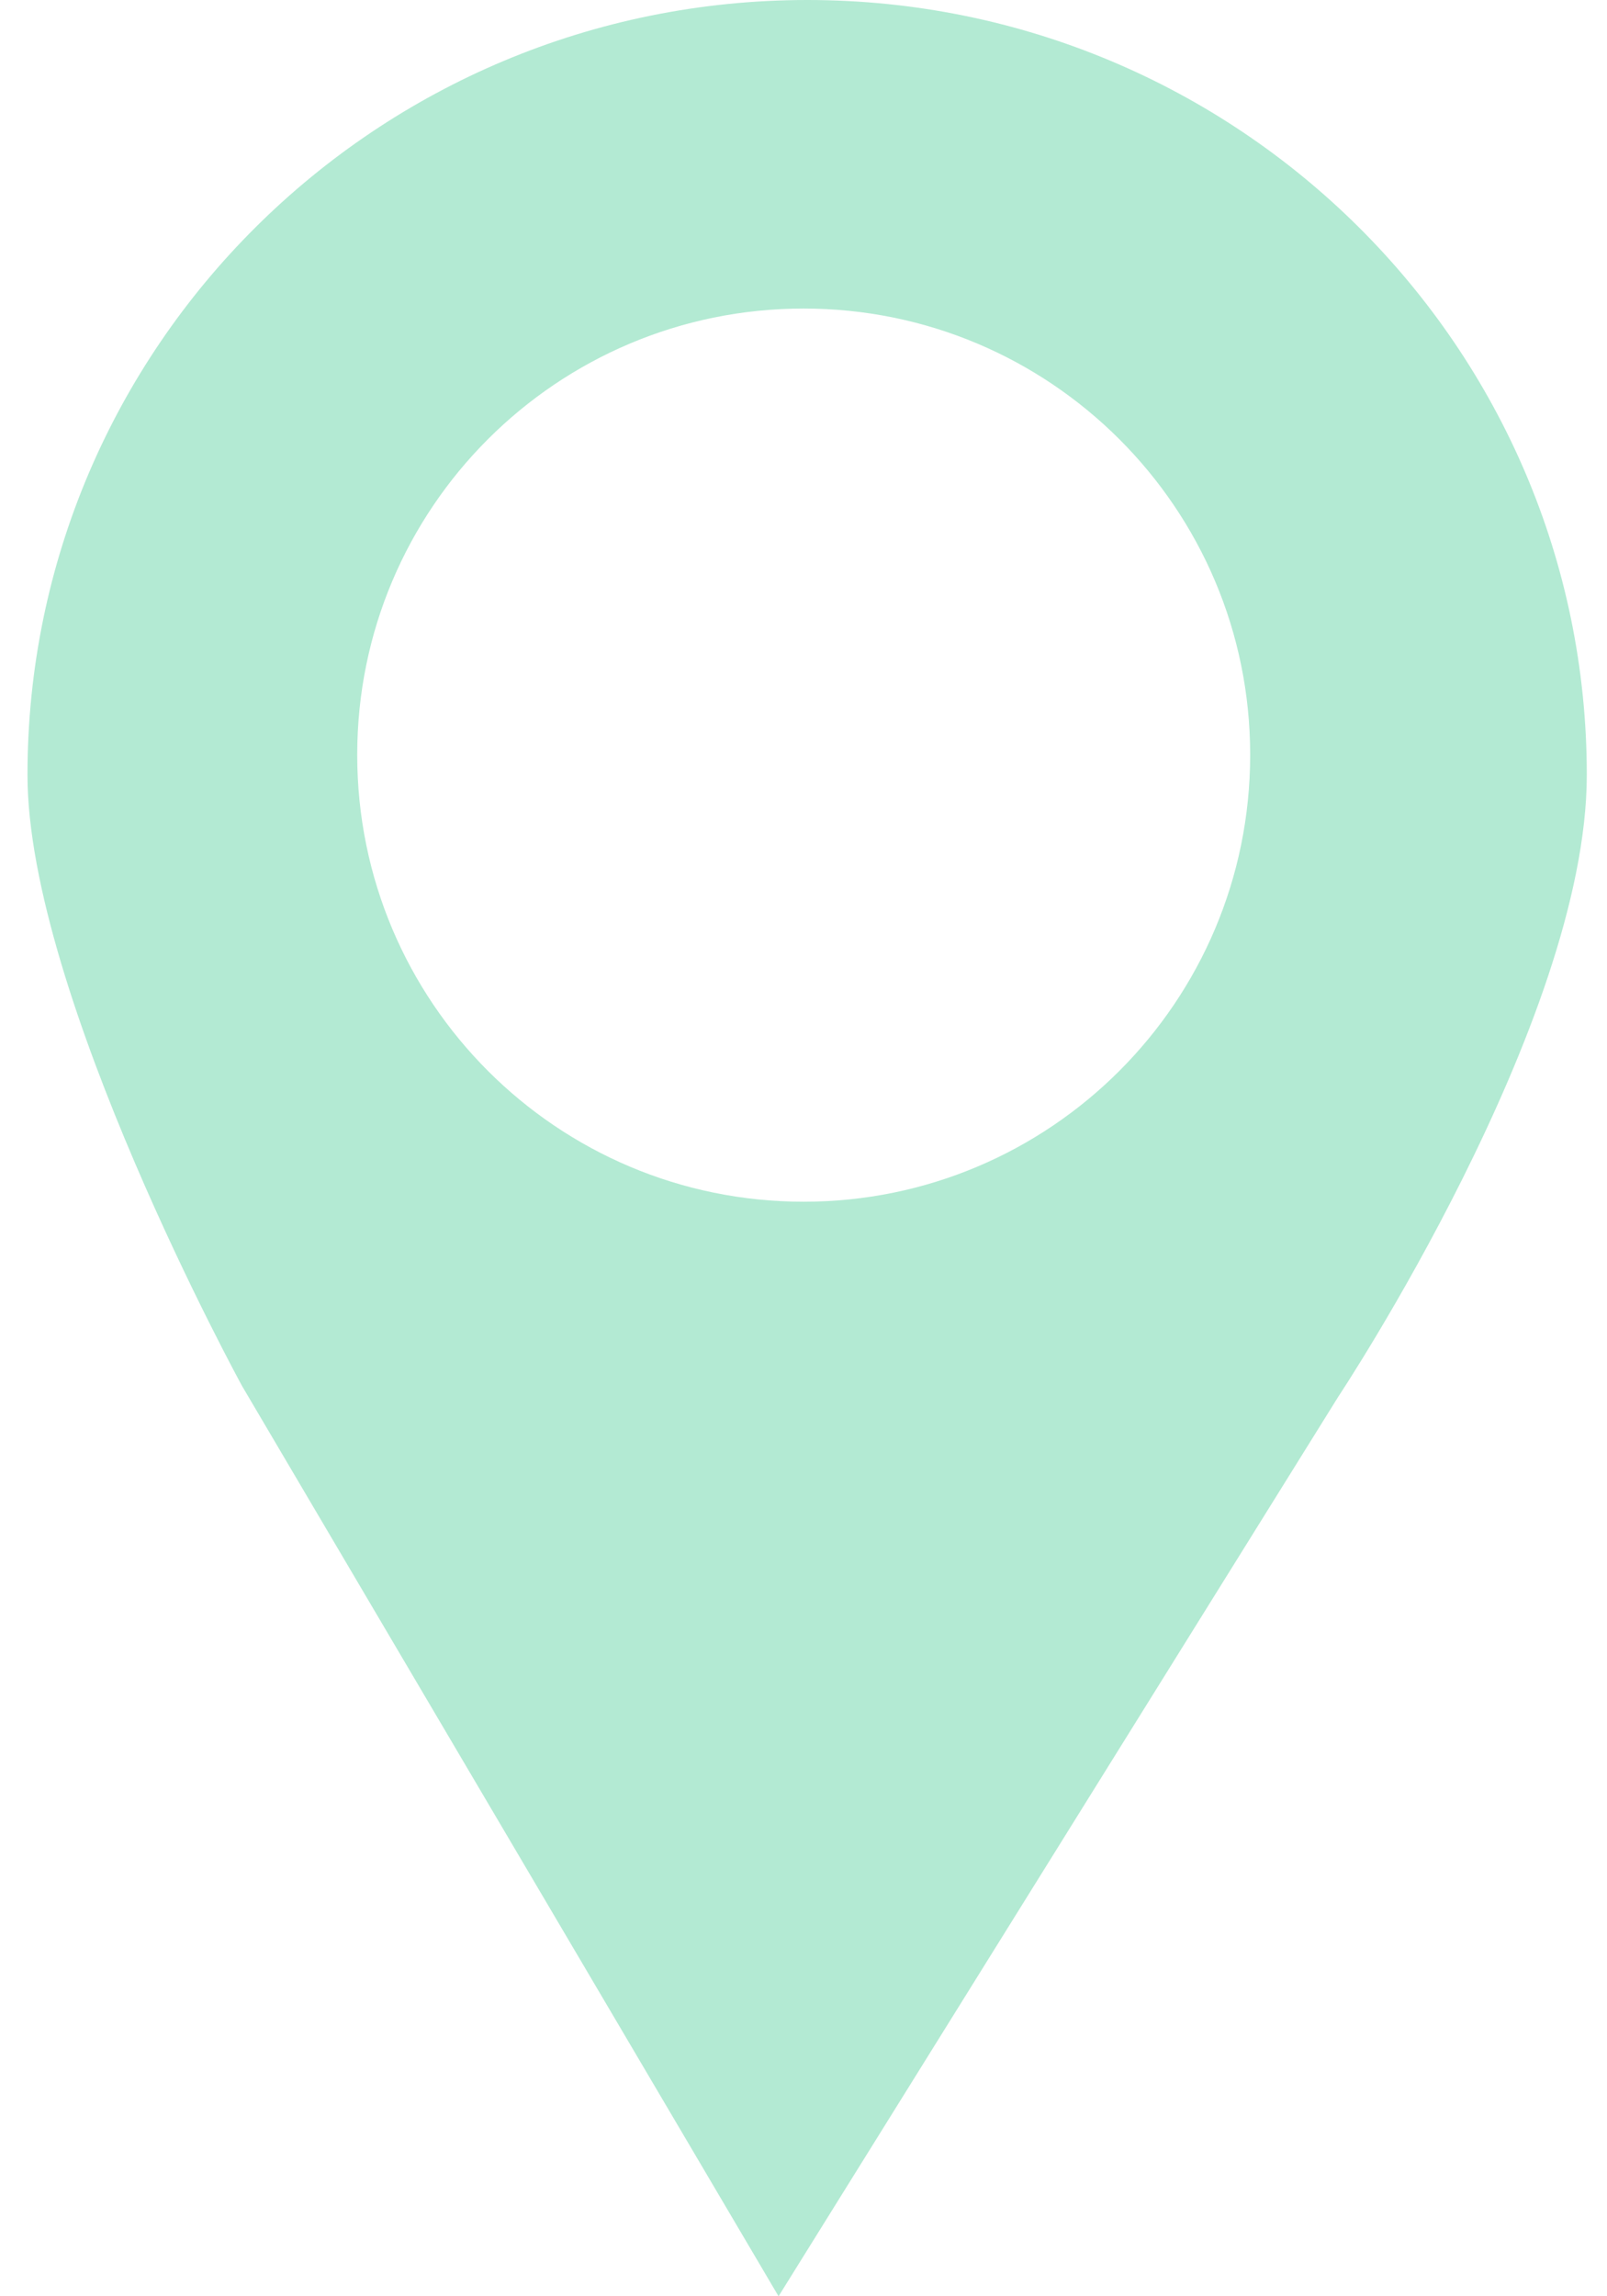 <?xml version="1.0" encoding="UTF-8"?>
<svg width="21px" height="30px" viewBox="0 0 21 30" version="1.1" xmlns="http://www.w3.org/2000/svg" xmlns:xlink="http://www.w3.org/1999/xlink">
    <!-- Generator: Sketch 40.3 (33839) - http://www.bohemiancoding.com/sketch -->
    <title>03-icon_city</title>
    <desc>Created with Sketch.</desc>
    <defs></defs>
    <g id="Main" stroke="none" stroke-width="1" fill="none" fill-rule="evenodd">
        <g id="Ecodvor-1440" transform="translate(-395, -1406)" fill="#B3EAD3">
            <g id="Group-77" transform="translate(152, 1323)">
                <g id="Group-33" transform="translate(0, 58)">
                    <g id="03-icon_city" transform="translate(243, 25)">
                        <path d="M10.55,0 C4.922,0 0.359,4.532 0.359,10.124 C0.359,12.984 3.164,18.109 3.164,18.109 L10.174,30 L17.488,18.248 C17.488,18.248 20.736,13.358 20.736,10.124 C20.737,4.532 16.175,0 10.55,0 Z M10.502,15.7 C7.279,15.7 4.668,13.089 4.668,9.862 C4.668,6.64 7.278,4.031 10.502,4.031 C13.723,4.031 16.337,6.64 16.337,9.862 C16.337,13.089 13.723,15.7 10.502,15.7 Z" id="Shape"></path>
                    </g>
                </g>
            </g>
        </g>
    </g>
</svg>